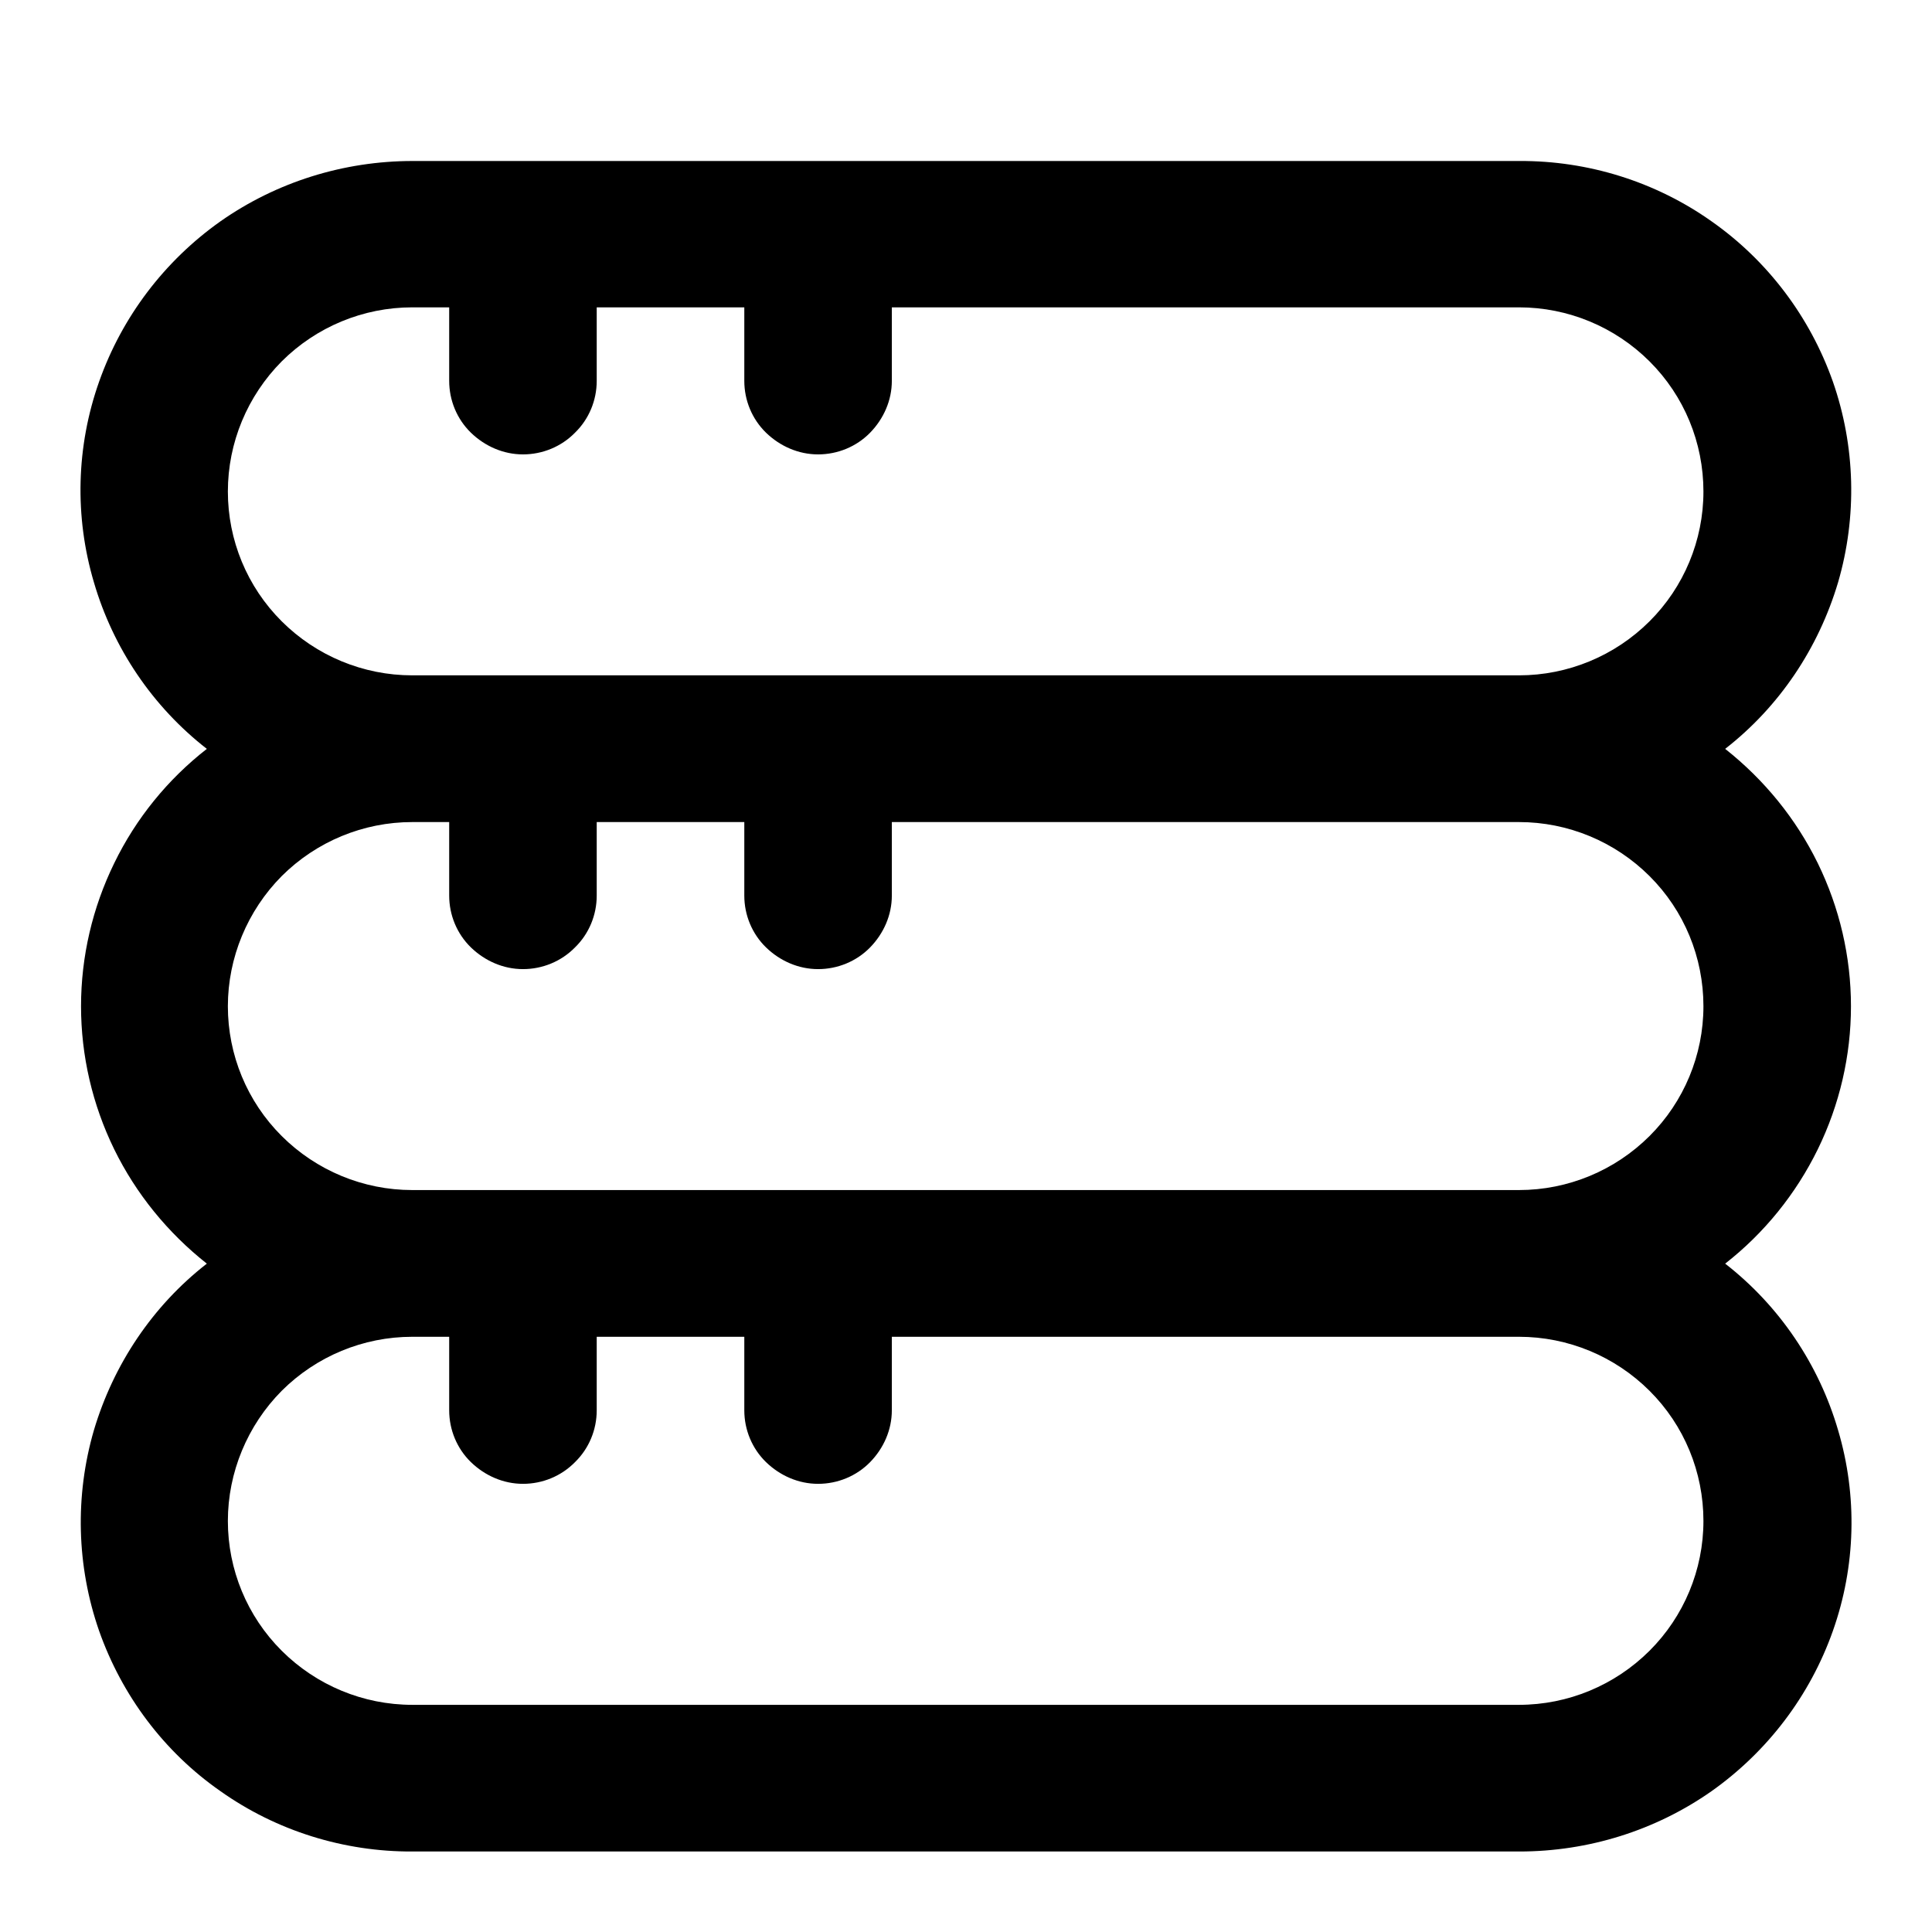 <svg width="36" height="36" viewBox="0 0 36 36" fill="none" xmlns="http://www.w3.org/2000/svg">
<path d="M34.49 18.75C34.49 17.825 34.277 16.914 33.872 16.085C33.466 15.256 32.875 14.53 32.146 13.954C33.157 13.167 33.885 12.077 34.25 10.851C34.607 9.625 34.573 8.316 34.153 7.111C33.727 5.905 32.937 4.857 31.892 4.124C30.847 3.384 29.589 2.993 28.311 3H7.689C6.404 3 5.153 3.391 4.108 4.124C3.063 4.864 2.273 5.905 1.847 7.111C1.42 8.316 1.386 9.625 1.75 10.851C2.108 12.077 2.843 13.167 3.854 13.954C3.125 14.523 2.534 15.249 2.128 16.085C1.723 16.914 1.51 17.825 1.51 18.75C1.51 19.675 1.723 20.586 2.128 21.415C2.534 22.244 3.125 22.97 3.854 23.546C2.843 24.333 2.115 25.423 1.75 26.649C1.393 27.875 1.427 29.184 1.847 30.39C2.273 31.595 3.056 32.643 4.108 33.376C5.153 34.116 6.411 34.507 7.689 34.5H28.311C29.596 34.5 30.847 34.109 31.892 33.376C32.937 32.636 33.727 31.595 34.153 30.39C34.58 29.184 34.614 27.875 34.25 26.649C33.892 25.423 33.157 24.333 32.146 23.546C32.875 22.977 33.466 22.244 33.872 21.415C34.277 20.586 34.49 19.675 34.49 18.75ZM4.246 9.159C4.246 8.248 4.61 7.378 5.249 6.734C5.895 6.09 6.768 5.727 7.682 5.727H8.37V7.097C8.37 7.46 8.514 7.809 8.775 8.063C9.037 8.316 9.38 8.467 9.745 8.467C10.109 8.467 10.459 8.323 10.714 8.063C10.975 7.809 11.119 7.46 11.119 7.097V5.727H13.869V7.097C13.869 7.46 14.013 7.809 14.274 8.063C14.536 8.316 14.879 8.467 15.244 8.467C15.608 8.467 15.959 8.323 16.213 8.063C16.467 7.802 16.618 7.46 16.618 7.097V5.727H28.304C29.218 5.727 30.091 6.09 30.737 6.734C31.383 7.378 31.741 8.248 31.741 9.159C31.741 10.07 31.376 10.94 30.737 11.577C30.091 12.221 29.218 12.584 28.304 12.584H7.682C6.768 12.584 5.895 12.221 5.249 11.577C4.603 10.933 4.246 10.063 4.246 9.159ZM31.741 28.341C31.741 29.252 31.376 30.122 30.737 30.759C30.091 31.403 29.218 31.767 28.304 31.767H7.682C6.768 31.767 5.895 31.403 5.249 30.759C4.603 30.115 4.246 29.245 4.246 28.341C4.246 27.437 4.61 26.56 5.249 25.916C5.895 25.272 6.768 24.909 7.682 24.909H8.37V26.279C8.37 26.642 8.514 26.991 8.775 27.245C9.037 27.498 9.38 27.649 9.745 27.649C10.109 27.649 10.459 27.505 10.714 27.245C10.975 26.991 11.119 26.642 11.119 26.279V24.909H13.869V26.279C13.869 26.642 14.013 26.991 14.274 27.245C14.536 27.498 14.879 27.649 15.244 27.649C15.608 27.649 15.959 27.505 16.213 27.245C16.467 26.985 16.618 26.642 16.618 26.279V24.909H28.304C29.218 24.909 30.091 25.272 30.737 25.916C31.383 26.56 31.741 27.43 31.741 28.341ZM7.682 22.175C6.768 22.175 5.895 21.812 5.249 21.168C4.603 20.524 4.246 19.654 4.246 18.75C4.246 17.846 4.61 16.969 5.249 16.325C5.895 15.681 6.768 15.318 7.682 15.318H8.37V16.688C8.37 17.051 8.514 17.4 8.775 17.654C9.037 17.907 9.38 18.058 9.745 18.058C10.109 18.058 10.459 17.914 10.714 17.654C10.975 17.4 11.119 17.051 11.119 16.688V15.318H13.869V16.688C13.869 17.051 14.013 17.4 14.274 17.654C14.536 17.907 14.879 18.058 15.244 18.058C15.608 18.058 15.959 17.914 16.213 17.654C16.467 17.393 16.618 17.051 16.618 16.688V15.318H28.304C29.218 15.318 30.091 15.681 30.737 16.325C31.383 16.969 31.741 17.839 31.741 18.75C31.741 19.661 31.376 20.531 30.737 21.168C30.091 21.812 29.218 22.175 28.304 22.175H7.682Z" fill="black"/>
</svg>
